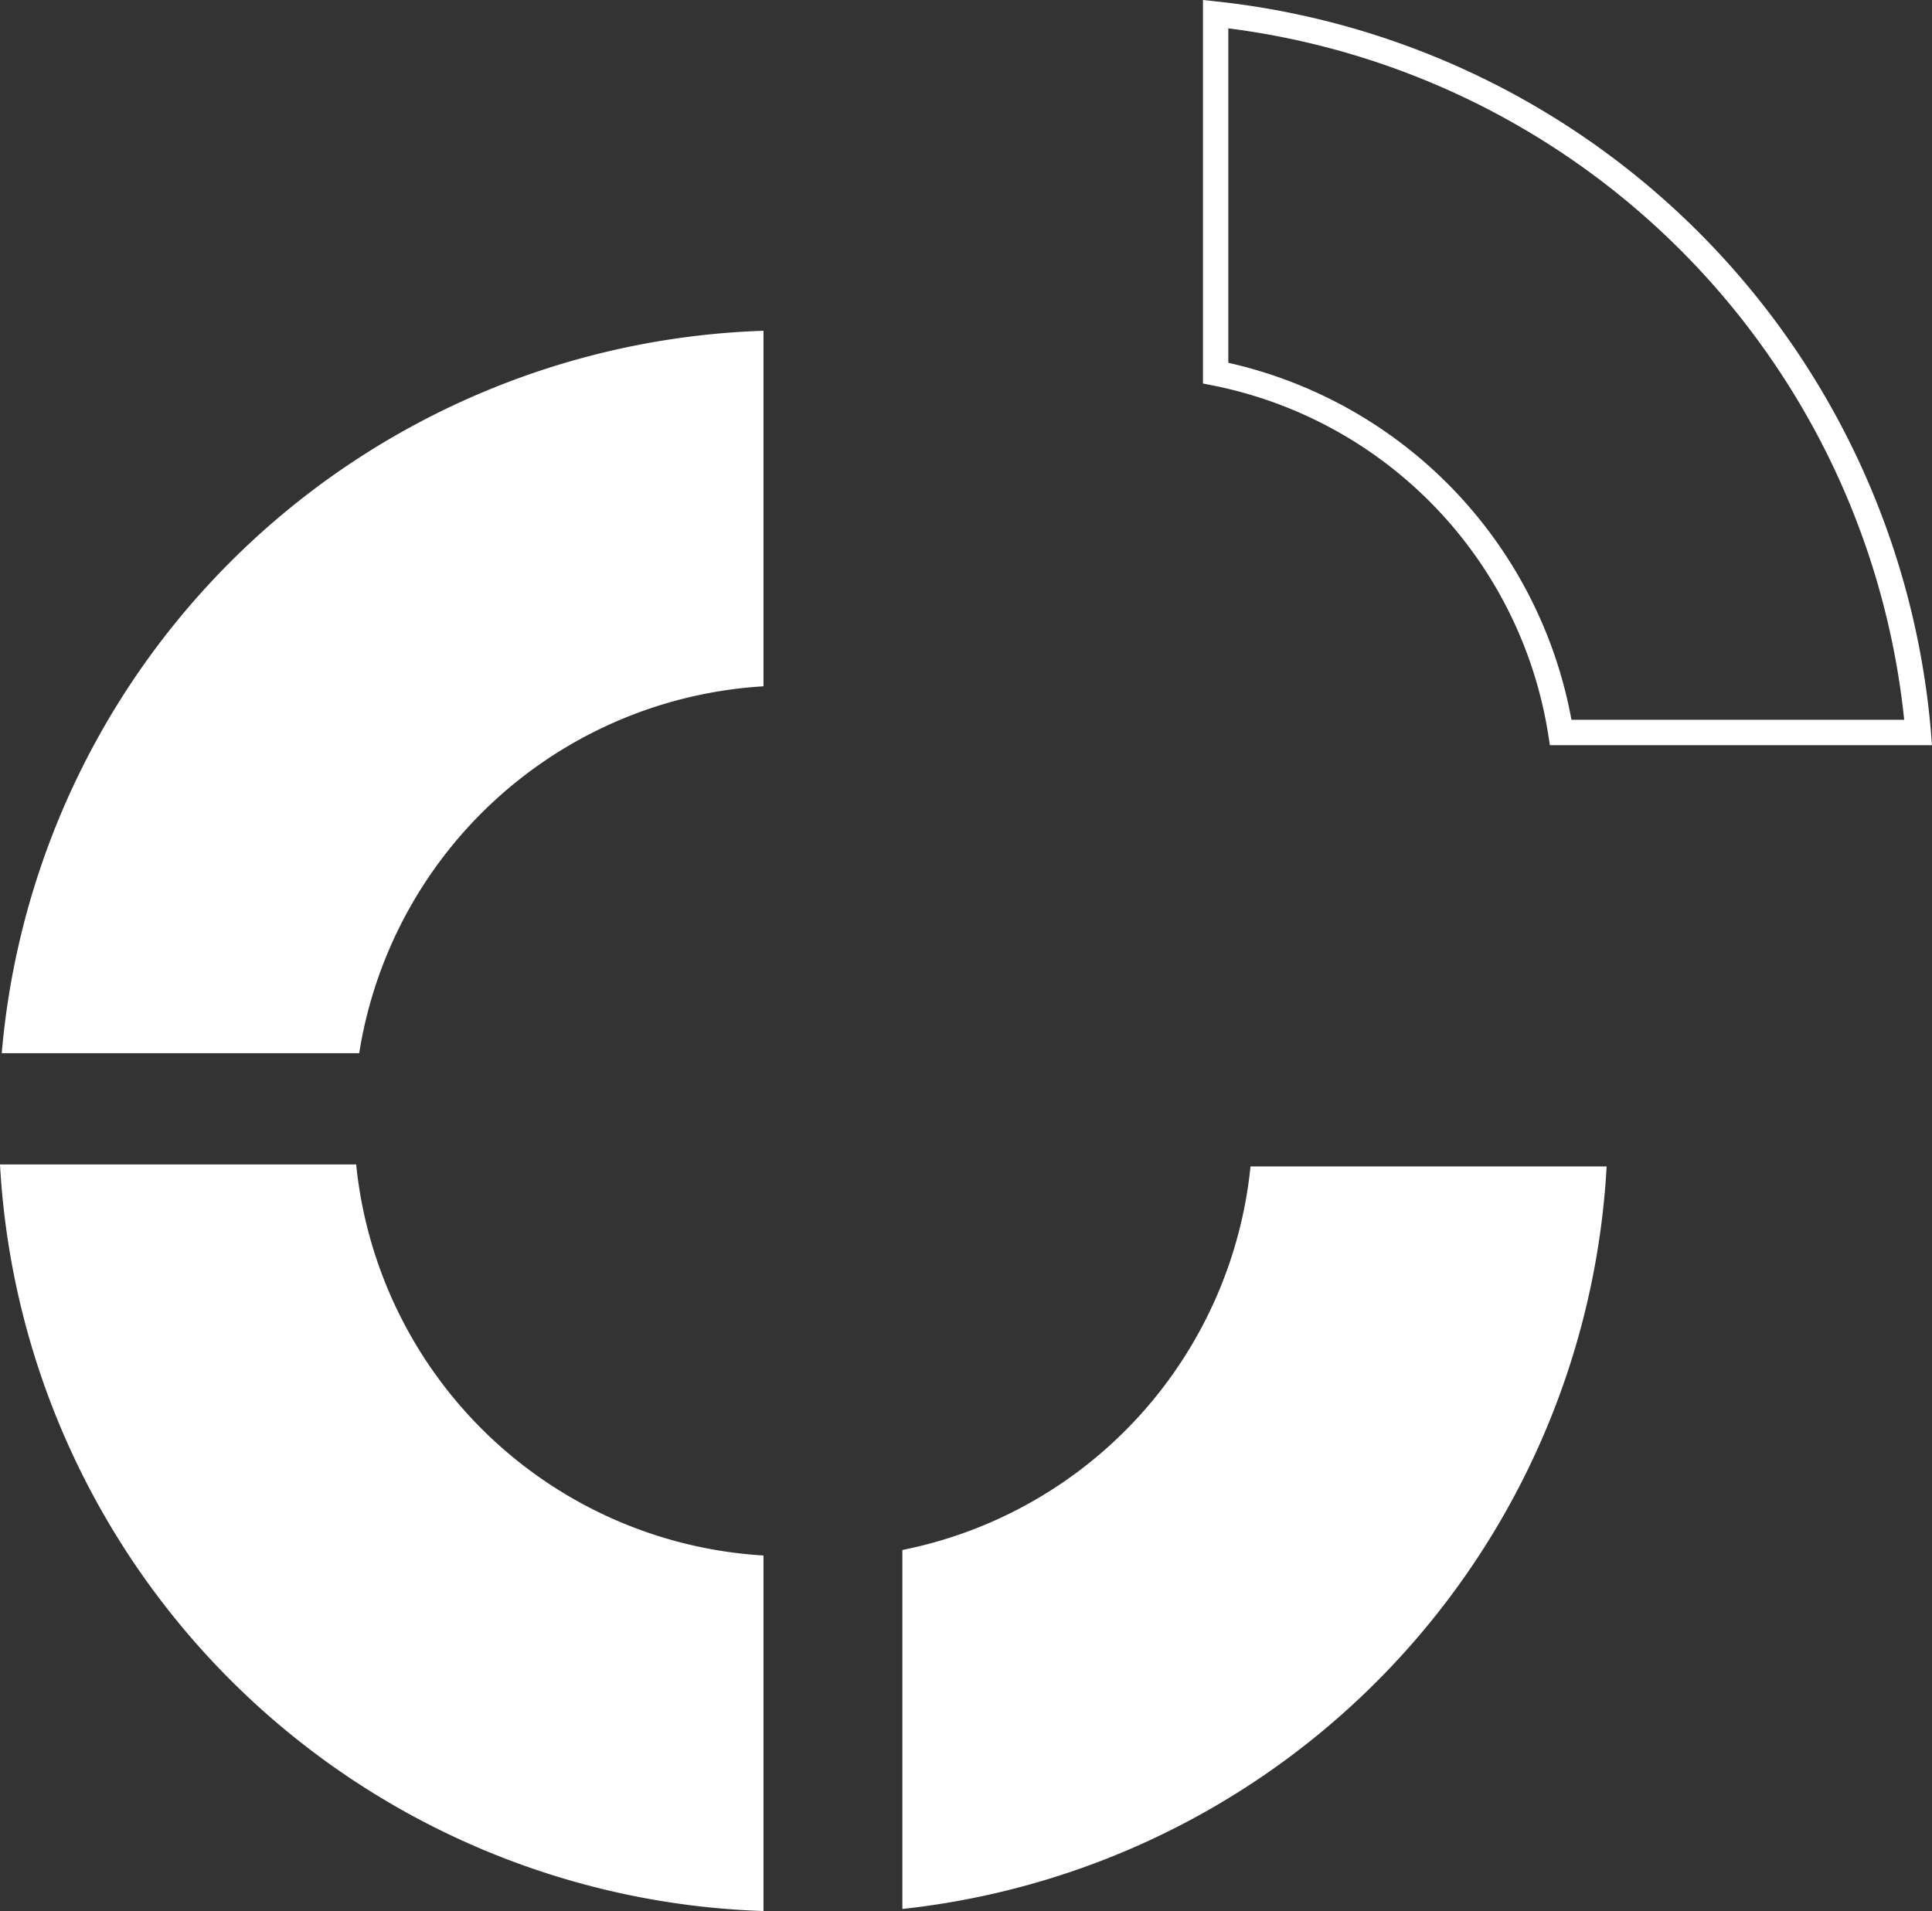 <svg xmlns="http://www.w3.org/2000/svg" xmlns:xlink="http://www.w3.org/1999/xlink" width="75.756" height="74.938" viewBox="0 0 75.756 74.938"><rect x="0" y="0" width="75.756" height="74.938" fill="#333333" stroke="none"/><defs><clipPath id="a"><rect width="75.756" height="74.938" fill="#fff"/></clipPath></defs><g clip-path="url(#a)"><path d="M147.1,29.221H132.12l-.066-.421a16.6,16.6,0,0,0-13.137-13.682l-.4-.079V0l.551.059a31.5,31.5,0,0,1,27.992,28.622Zm-14.138-.995h13.051A30.508,30.508,0,0,0,119.511,1.112V14.227a17.609,17.609,0,0,1,13.455,14" transform="translate(-71.347)" fill="#fff"/><path d="M116.515,114.93A31,31,0,0,1,88.9,144.047V129.97a17.088,17.088,0,0,0,13.651-15.04Z" transform="translate(-53.517 -69.189)" fill="#fff"/><path d="M29.937,130.065v13.942A31,31,0,0,1,0,114.73H13.966a17.079,17.079,0,0,0,15.971,15.335" transform="translate(0 -69.068)" fill="#fff"/><path d="M30.039,32.59V46.532A17.084,17.084,0,0,0,14.187,60.919H.17A31,31,0,0,1,30.039,32.59" transform="translate(-0.102 -19.619)" fill="#fff"/></g></svg>